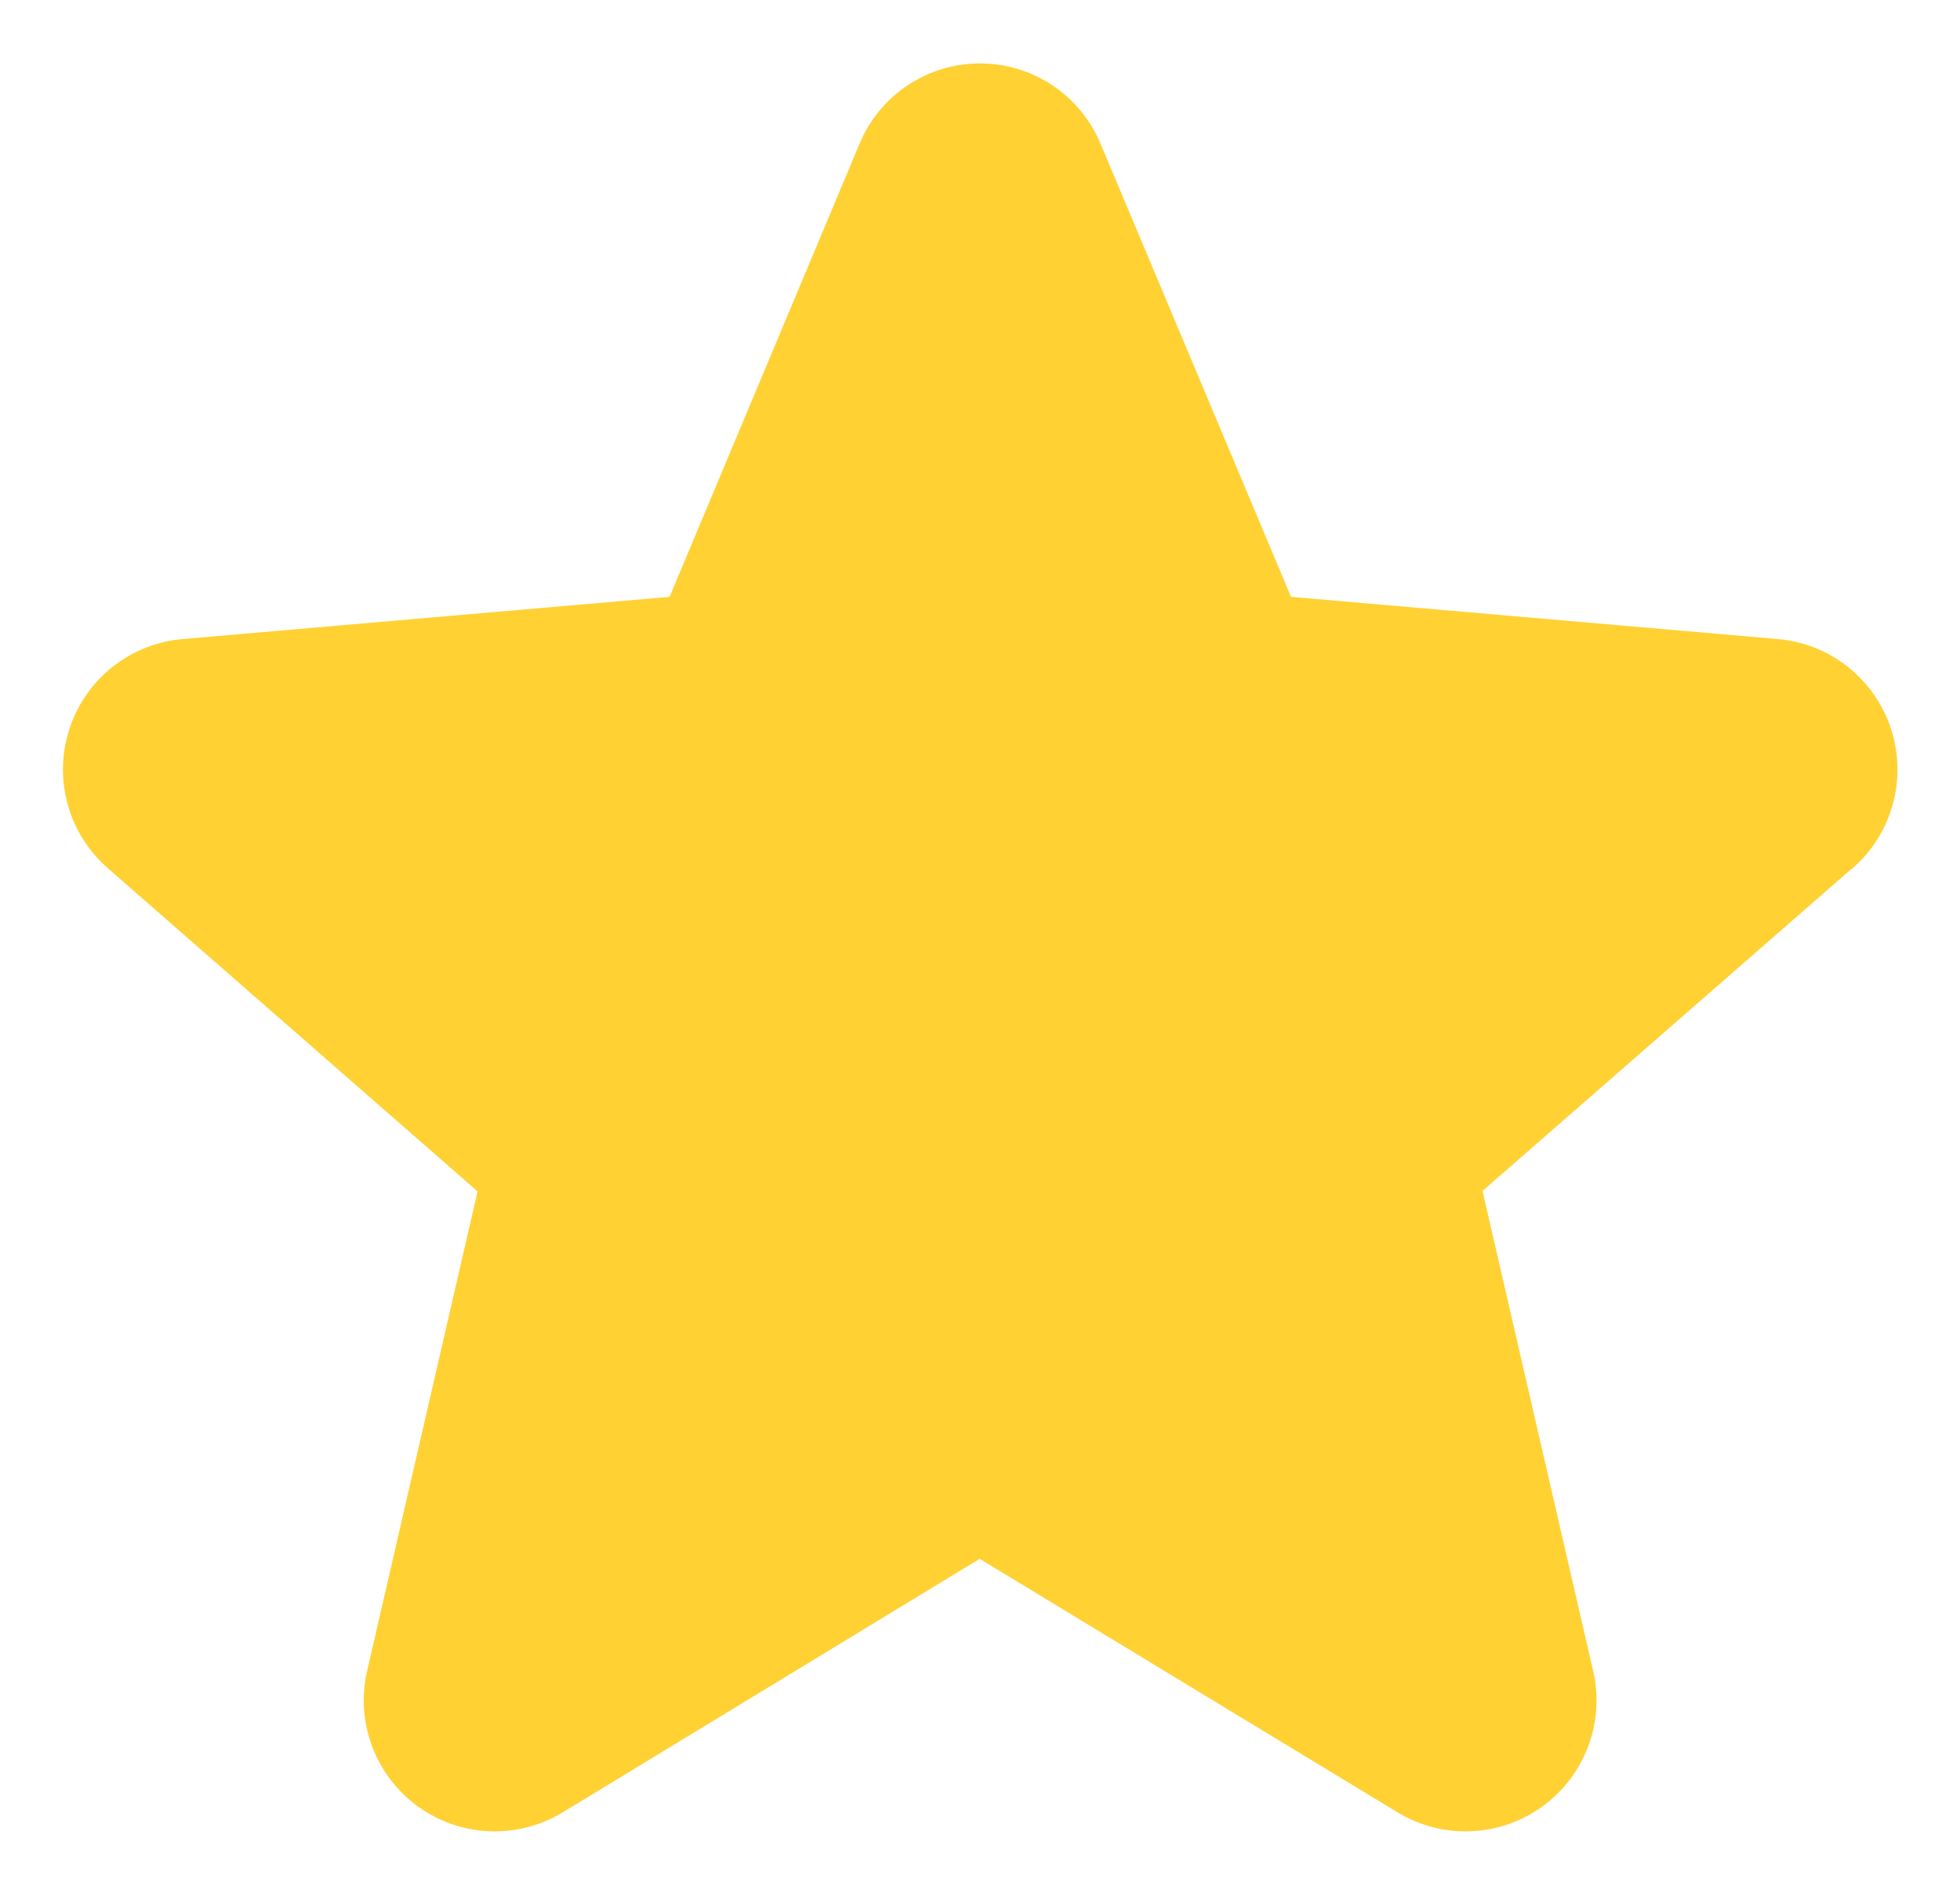 <svg width="29" height="28" viewBox="0 0 29 28" fill="none" xmlns="http://www.w3.org/2000/svg">
<path d="M27.397 12.851L21.935 17.617L23.571 24.713C23.658 25.084 23.633 25.472 23.5 25.829C23.367 26.186 23.132 26.496 22.824 26.72C22.516 26.944 22.149 27.073 21.768 27.089C21.388 27.105 21.011 27.009 20.684 26.813L14.495 23.059L8.32 26.813C7.993 27.009 7.616 27.105 7.236 27.089C6.855 27.073 6.488 26.944 6.18 26.72C5.872 26.496 5.637 26.186 5.504 25.829C5.371 25.472 5.346 25.084 5.433 24.713L7.066 17.624L1.604 12.851C1.315 12.601 1.106 12.273 1.003 11.905C0.9 11.538 0.909 11.148 1.026 10.785C1.144 10.422 1.366 10.102 1.665 9.865C1.964 9.628 2.327 9.485 2.707 9.453L9.907 8.829L12.718 2.125C12.864 1.774 13.112 1.473 13.429 1.262C13.746 1.051 14.119 0.938 14.5 0.938C14.881 0.938 15.254 1.051 15.571 1.262C15.888 1.473 16.136 1.774 16.283 2.125L19.102 8.829L26.3 9.453C26.68 9.485 27.042 9.628 27.341 9.865C27.64 10.102 27.862 10.422 27.98 10.785C28.098 11.148 28.106 11.538 28.003 11.905C27.901 12.273 27.692 12.601 27.403 12.851H27.397Z" fill="#FFD133"/>
</svg>
